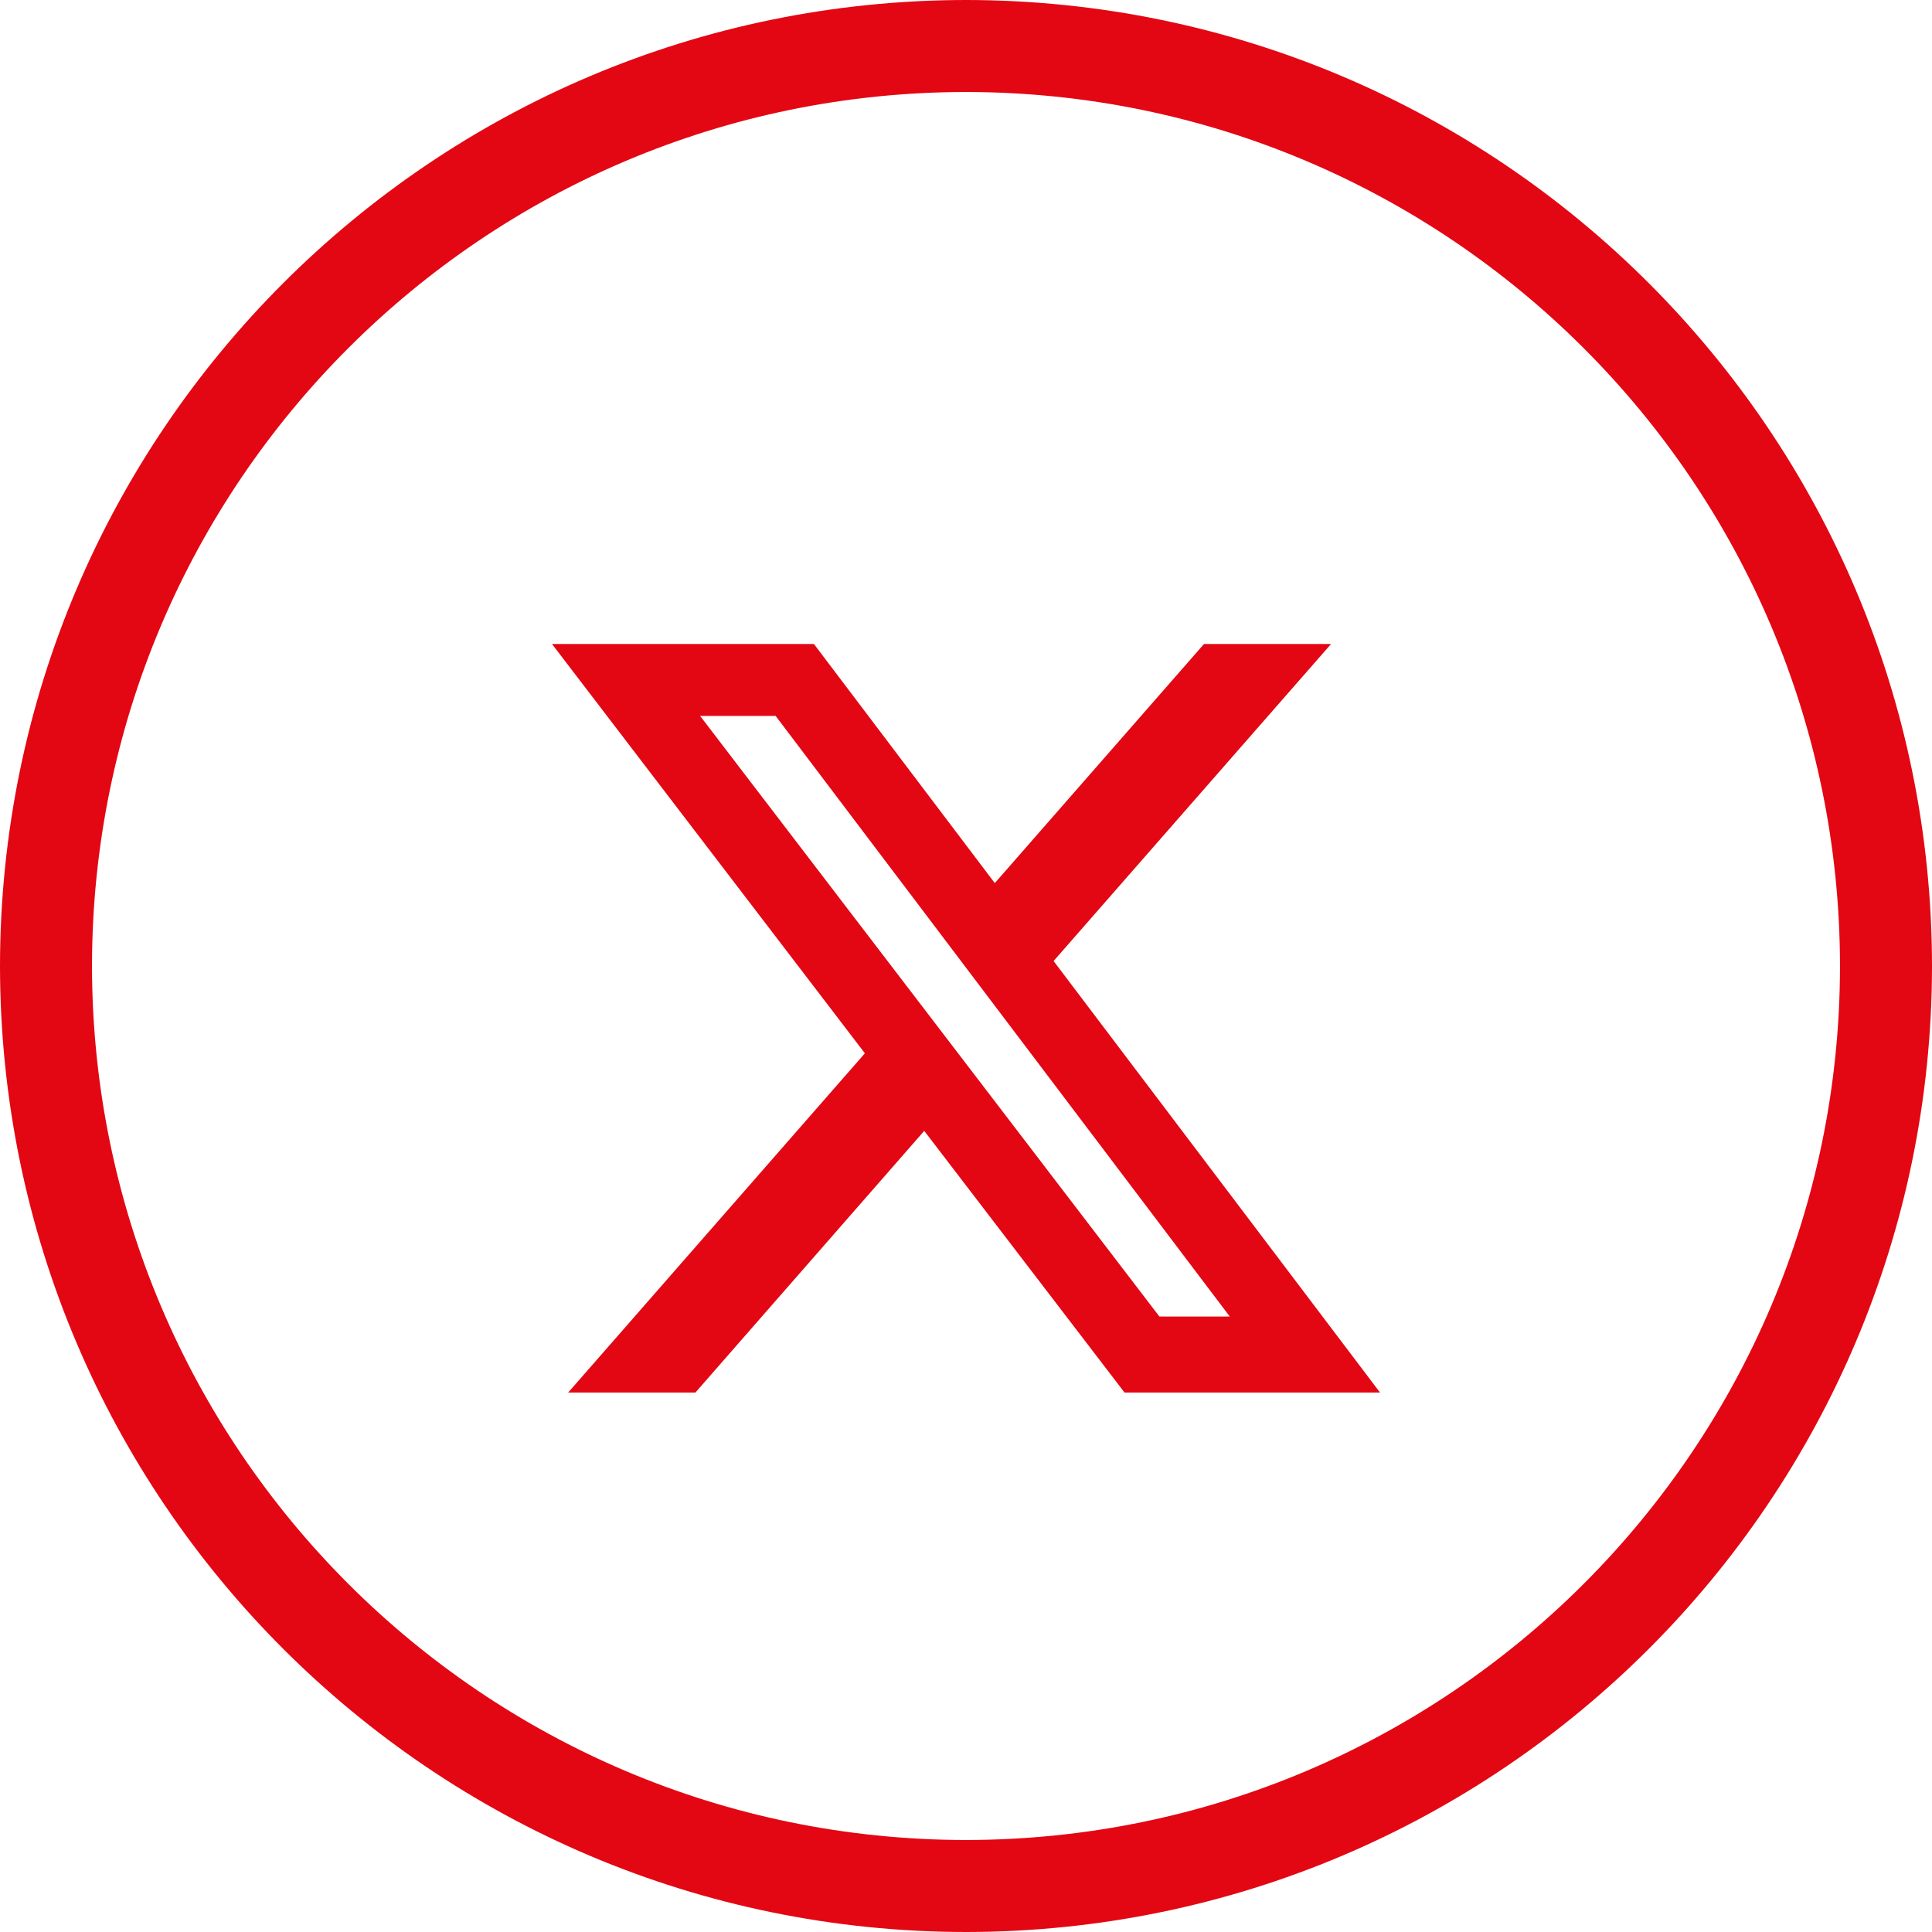 <?xml version="1.0" encoding="UTF-8"?> <svg xmlns="http://www.w3.org/2000/svg" xmlns:xlink="http://www.w3.org/1999/xlink" width="21px" height="21px" viewBox="0 0 21 21"> <title>ic_tw</title> <g id="UX" stroke="none" stroke-width="1" fill="none" fill-rule="evenodd"> <g id="Social" transform="translate(-455, -110)" fill="#E30613" fill-rule="nonzero"> <g id="blue-outline-copy" transform="translate(423, 110)"> <g id="ic_tw" transform="translate(32, 0)"> <path d="M10.499,1 C5.256,1.004 1.004,5.256 1,10.499 C1.004,15.744 5.256,19.996 10.499,20 C15.744,19.996 19.996,15.744 20,10.501 C19.996,5.256 15.744,1.004 10.499,1 Z M10.5,0 C16.297,0.005 20.995,4.703 21,10.5 C20.995,16.297 16.297,20.995 10.5,21 C4.703,20.995 0.005,16.297 0,10.5 C0.005,4.703 4.703,0.005 10.5,0 Z" id="Forma_1-3-path"></path> <path d="M13.087,7 L14.468,7 L11.452,10.446 L15,15.136 L12.223,15.136 L10.046,12.292 L7.559,15.136 L6.176,15.136 L9.401,11.449 L6,7 L8.847,7 L10.813,9.599 L13.087,7 Z M12.602,14.31 L13.367,14.31 L8.431,7.782 L7.61,7.782 L12.602,14.31 Z" id="Shape"></path> </g> </g> </g> </g> </svg> 